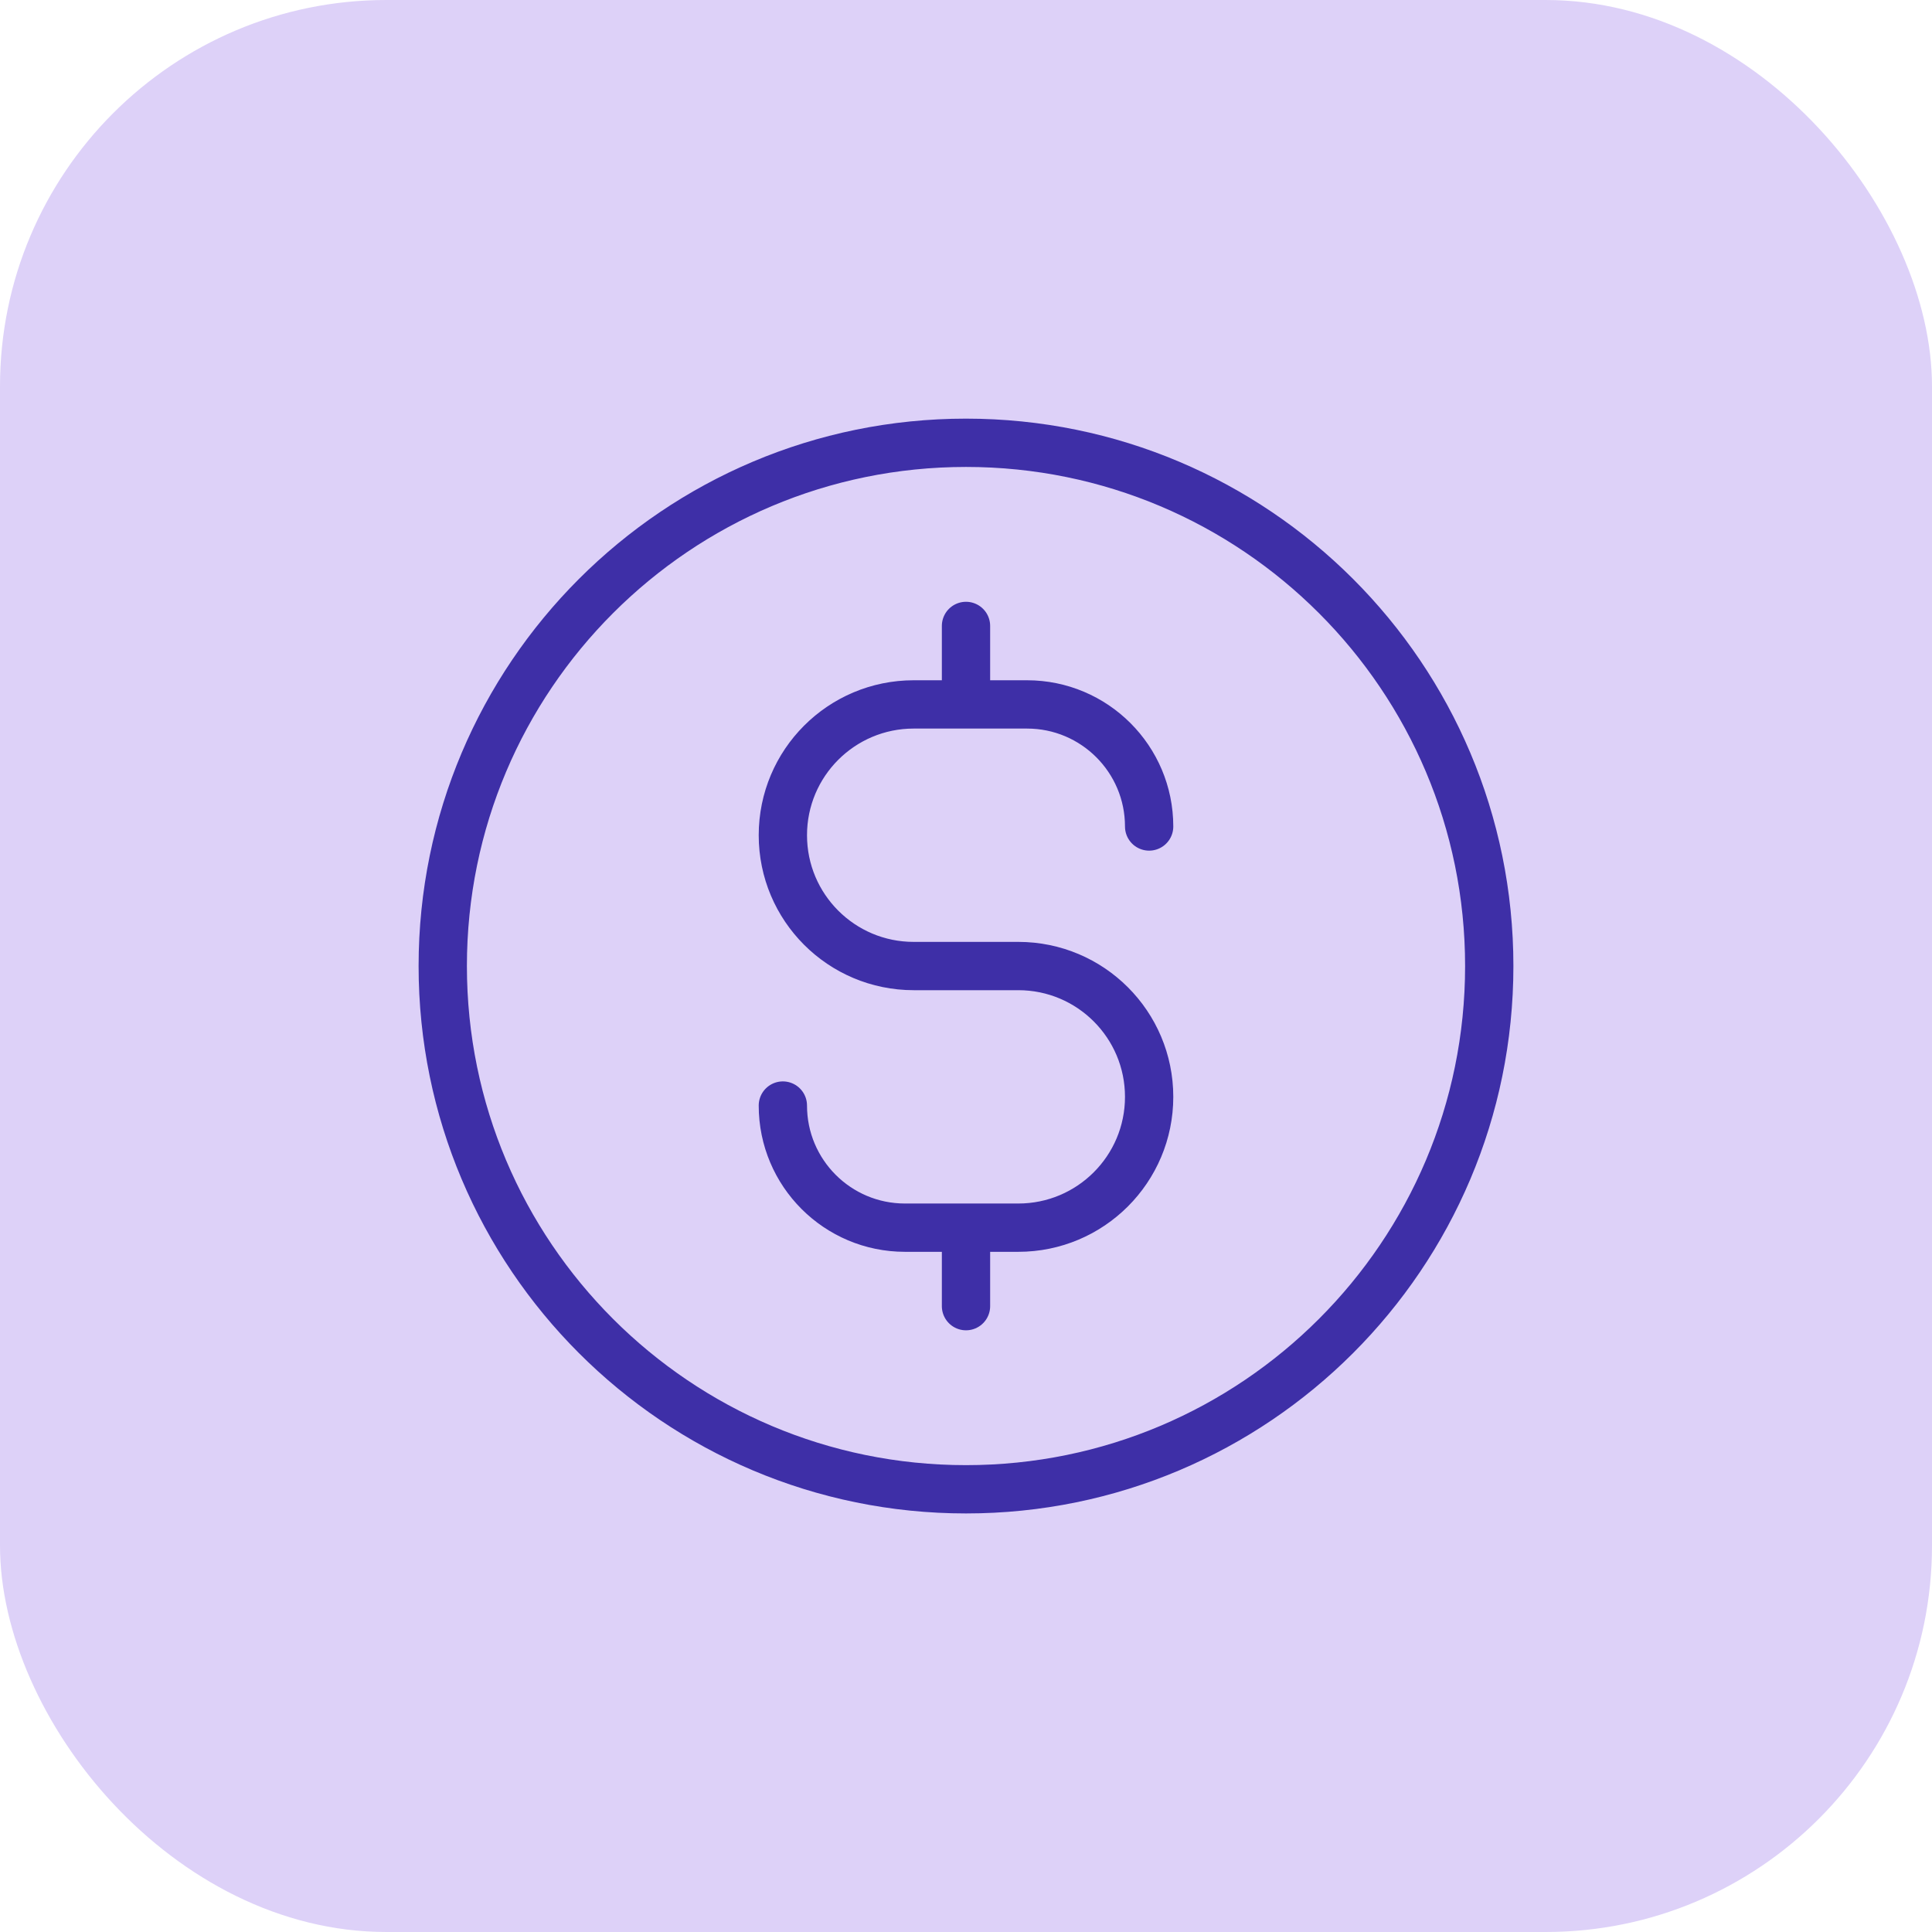 <svg width="48" height="48" viewBox="0 0 48 48" fill="none" xmlns="http://www.w3.org/2000/svg">
<rect width="48" height="48" rx="9.6" fill="#DDD1F8"/>
<g clip-path="url(#clip0_3814_66365)">
<path d="M19.45 27.467C19.45 29.143 20.808 30.501 22.483 30.501H25.3C27.095 30.501 28.55 29.046 28.55 27.251C28.55 25.456 27.095 24.001 25.3 24.001H22.7C20.905 24.001 19.45 22.546 19.45 20.751C19.45 18.956 20.905 17.501 22.7 17.501H25.517C27.192 17.501 28.55 18.859 28.55 20.534M24 15.551V17.501M24 30.501V32.451M37 24.001C37 31.18 31.18 37.001 24 37.001C16.82 37.001 11 31.18 11 24.001C11 16.821 16.82 11.001 24 11.001C31.18 11.001 37 16.821 37 24.001Z" stroke="#3E2FA7" stroke-width="1.2" stroke-linecap="round" stroke-linejoin="round"/>
</g>
<defs>
<clipPath id="clip0_3814_66365">
<rect width="30" height="30" fill="white" transform="translate(9 9)"/>
</clipPath>
</defs>
</svg>
